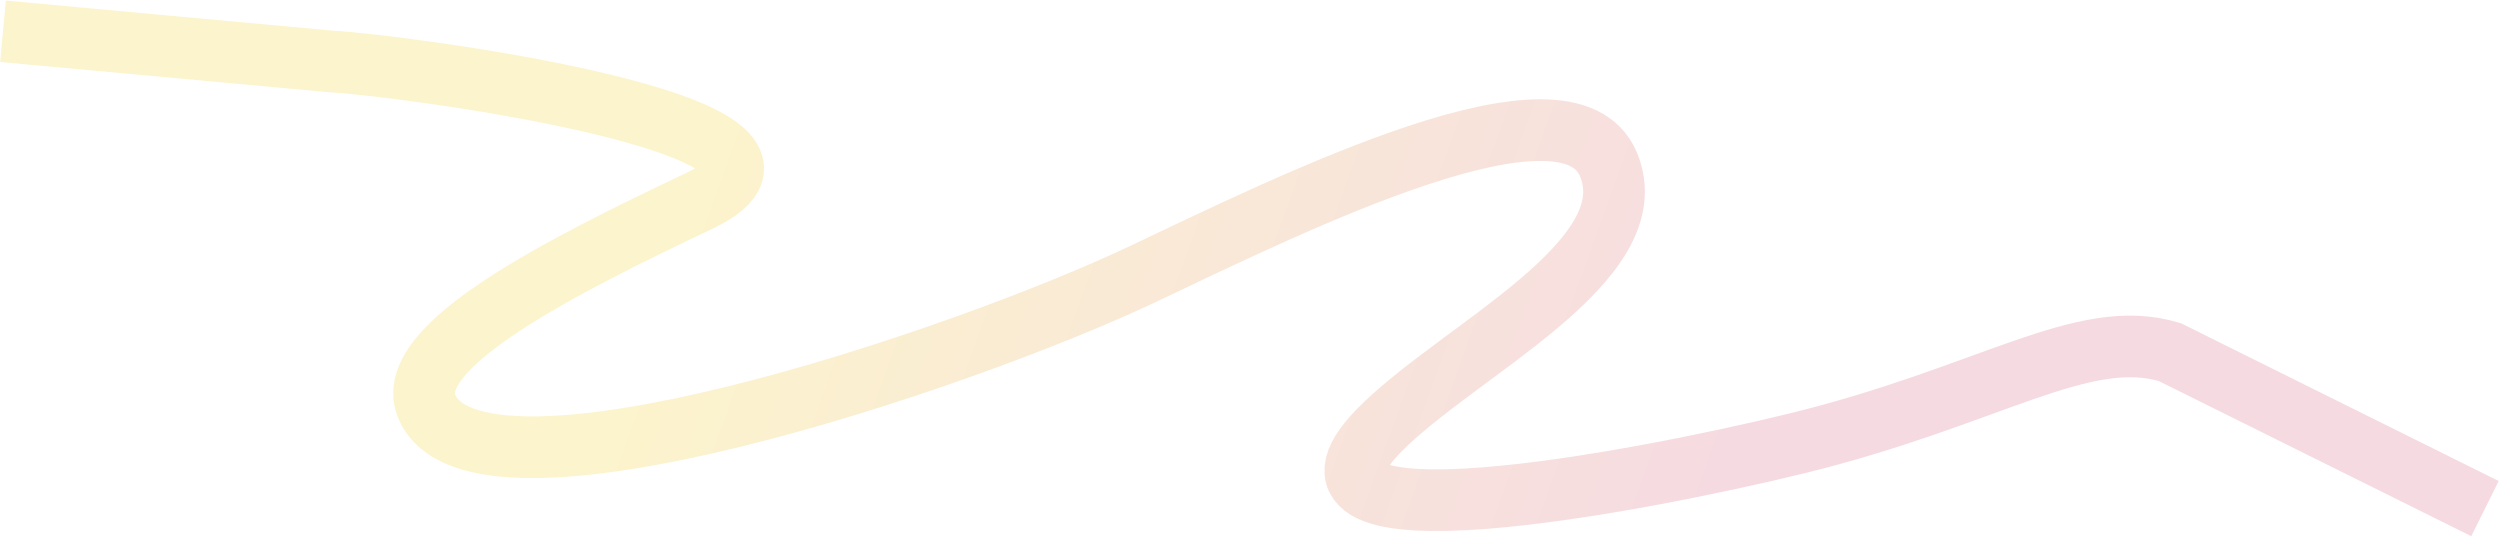 <?xml version="1.0" encoding="UTF-8"?> <svg xmlns="http://www.w3.org/2000/svg" width="1663" height="357" viewBox="0 0 1663 357" fill="none"><path opacity="0.2" d="M1.994 20.818L220.351 40.894C259.116 42.64 572.938 82.487 465.378 133.522C374.305 176.734 267.793 230.17 283.672 269.89C315.206 348.768 639.931 239.297 759.961 182.408C863.108 133.522 1042.61 44.644 1069.89 109.244C1097.16 173.844 969.372 233.29 917.432 286.244C835.412 369.868 1092.44 320.097 1195.18 294.955C1323.62 263.528 1385.49 216.786 1443.41 234.245L1653.02 338.324" stroke="url(#paint0_linear_2844_7249)" stroke-width="41.012"></path><defs><linearGradient id="paint0_linear_2844_7249" x1="472.581" y1="98.649" x2="1135.81" y2="338.324" gradientUnits="userSpaceOnUse"><stop stop-color="#F0C803"></stop><stop offset="1" stop-color="#CF4A6B"></stop></linearGradient></defs></svg> 